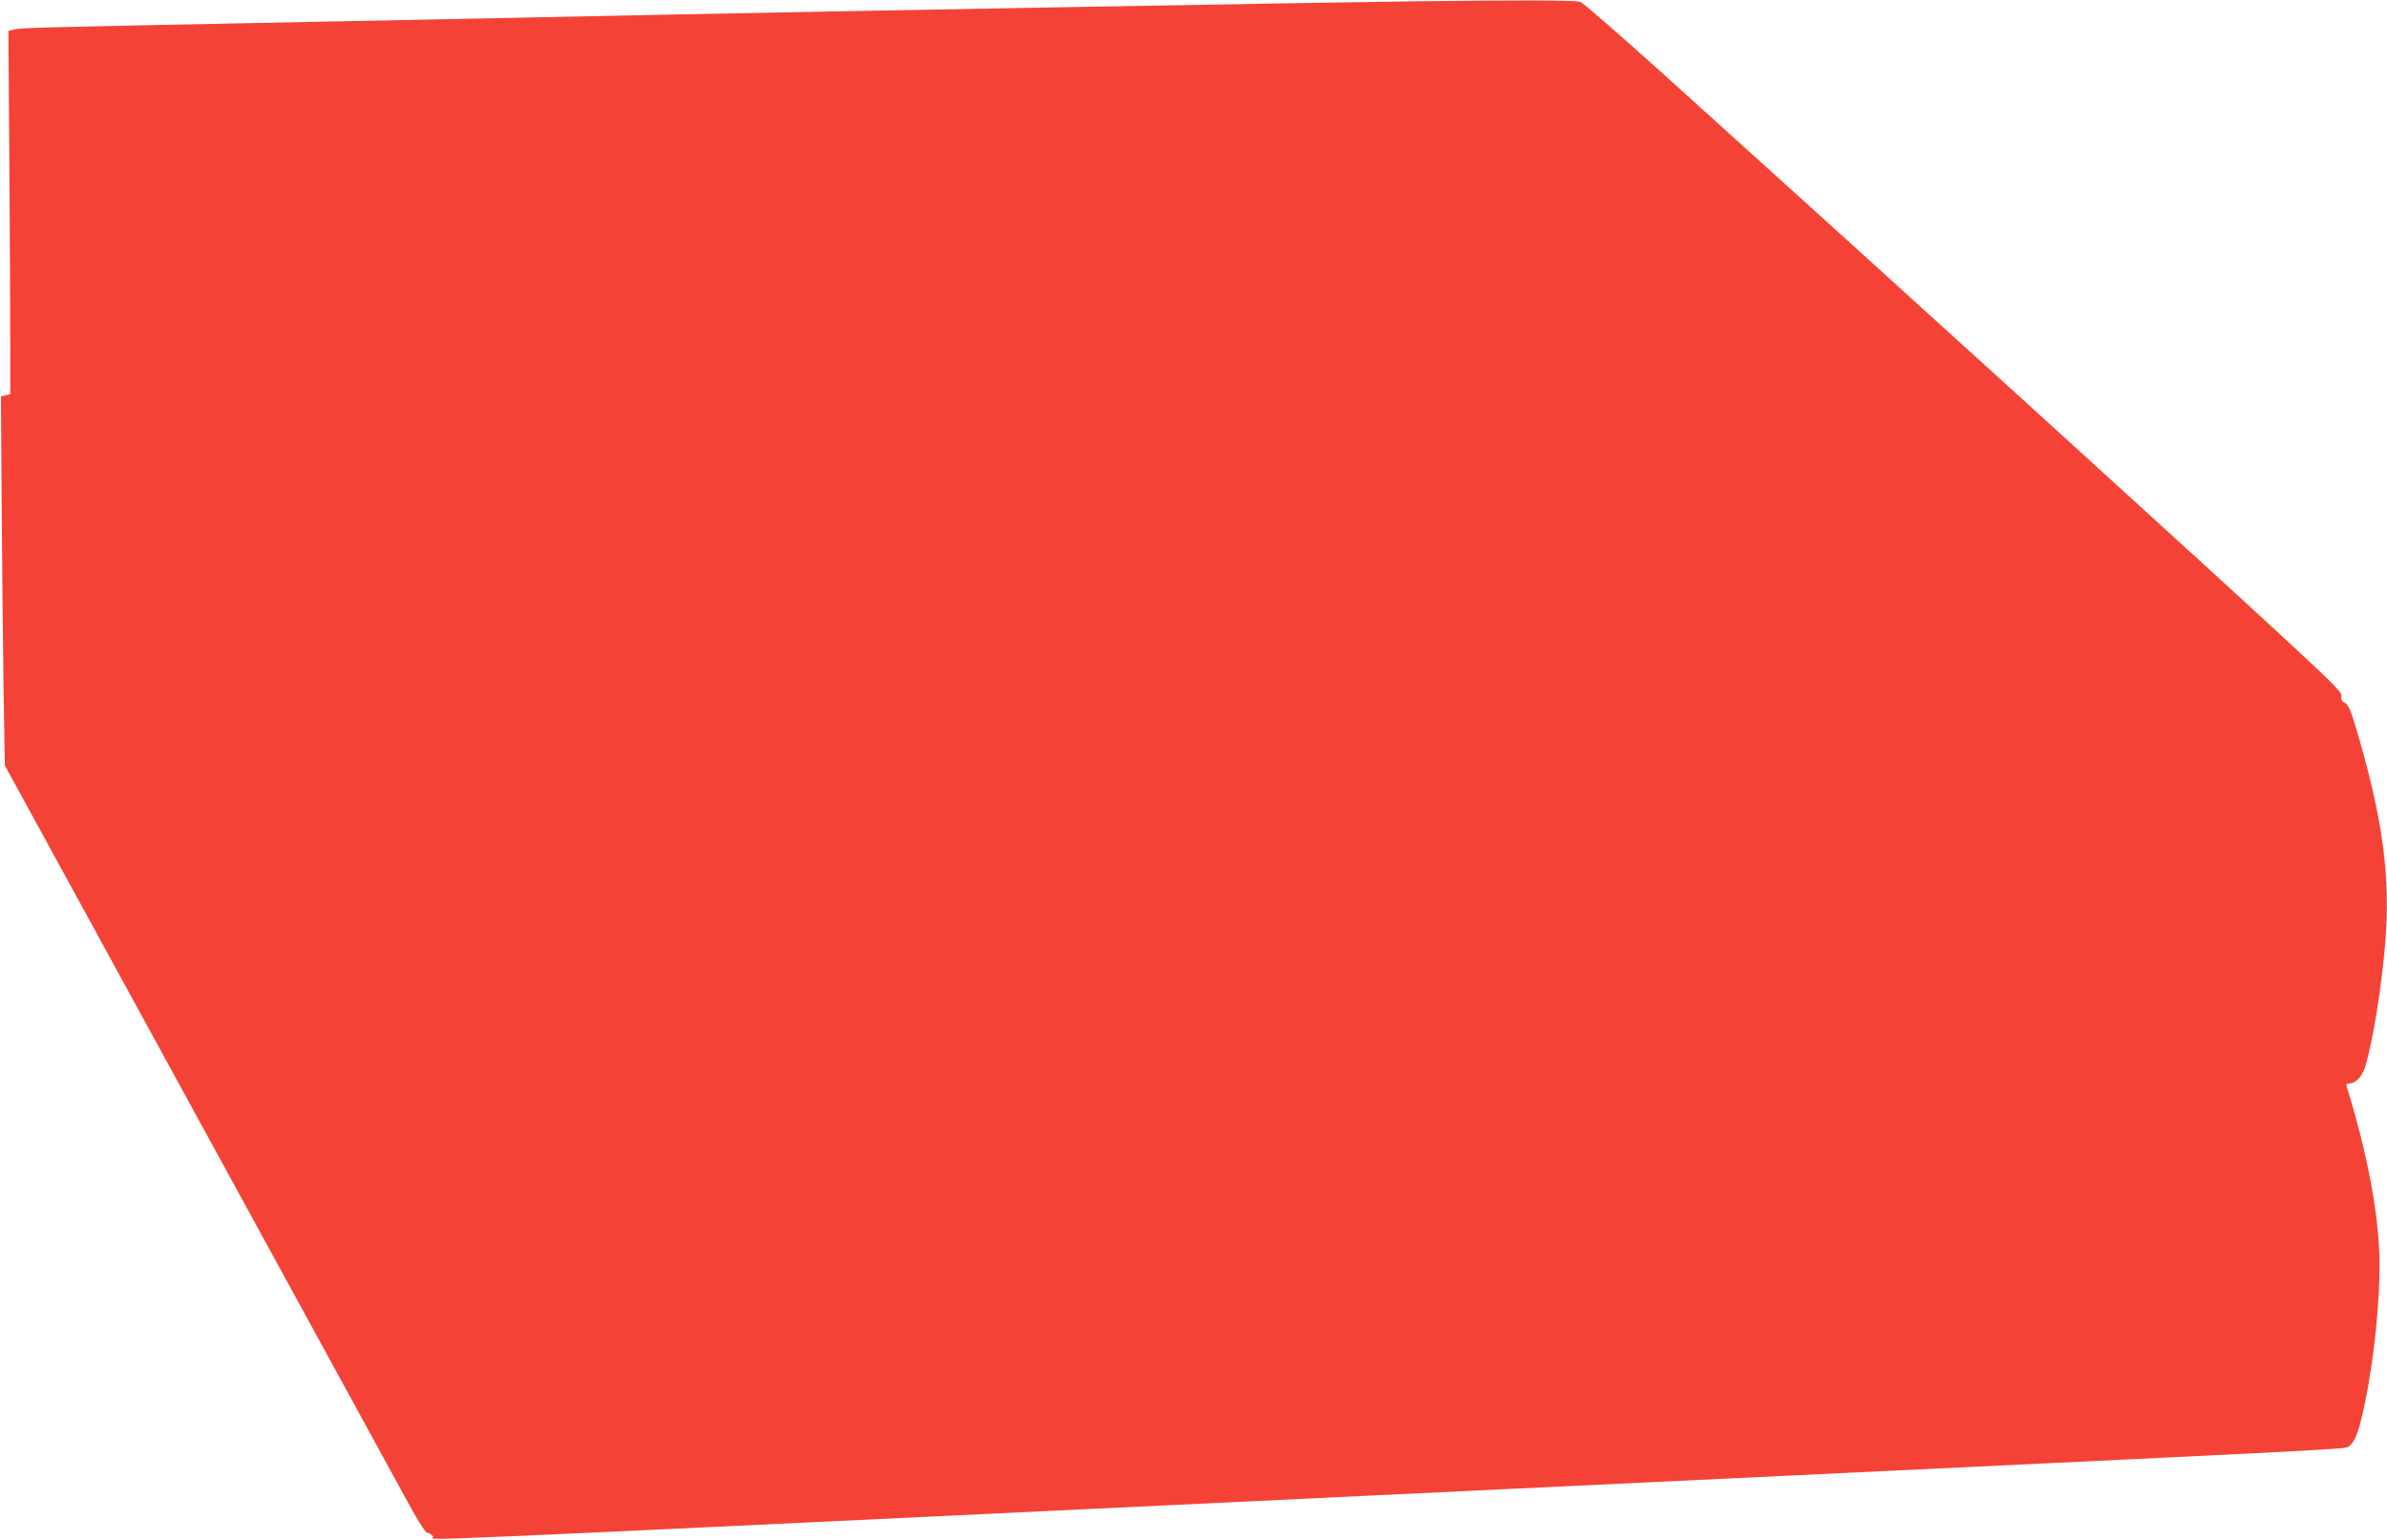 <?xml version="1.0" standalone="no"?>
<!DOCTYPE svg PUBLIC "-//W3C//DTD SVG 20010904//EN"
 "http://www.w3.org/TR/2001/REC-SVG-20010904/DTD/svg10.dtd">
<svg version="1.0" xmlns="http://www.w3.org/2000/svg"
 width="1280pt" height="826pt" viewBox="0 0 1280 826"
 preserveAspectRatio="xMidYMid meet">
<g transform="translate(0,826) scale(0.1,-0.1)"
fill="#f44336" stroke="none">
<path d="M7580 8253 c-483 -6 -3168 -54 -4080 -73 -261 -6 -1033 -21 -1715
-35 -1612 -32 -1675 -34 -1710 -43 l-30 -8 5 -700 c3 -384 5 -823 5 -974 l0
-274 -25 -6 -25 -6 4 -584 c2 -322 7 -767 10 -990 l7 -405 998 -1825 c549
-1004 1055 -1930 1125 -2057 87 -161 131 -233 143 -233 9 0 23 -9 31 -20 15
-22 -495 -44 5032 220 688 33 1914 91 2725 130 2697 129 2492 118 2520 138 31
23 53 86 85 245 45 223 75 510 75 719 0 256 -60 584 -176 961 -4 12 0 17 14
17 35 0 70 38 87 95 41 143 84 411 105 650 30 363 -11 672 -156 1161 -29 97
-41 124 -60 135 -18 9 -22 18 -18 34 5 19 -34 59 -258 267 -450 418 -2224
2030 -3395 3086 -222 199 -414 367 -429 372 -23 9 -321 10 -894 3z"/>
</g>
</svg>
